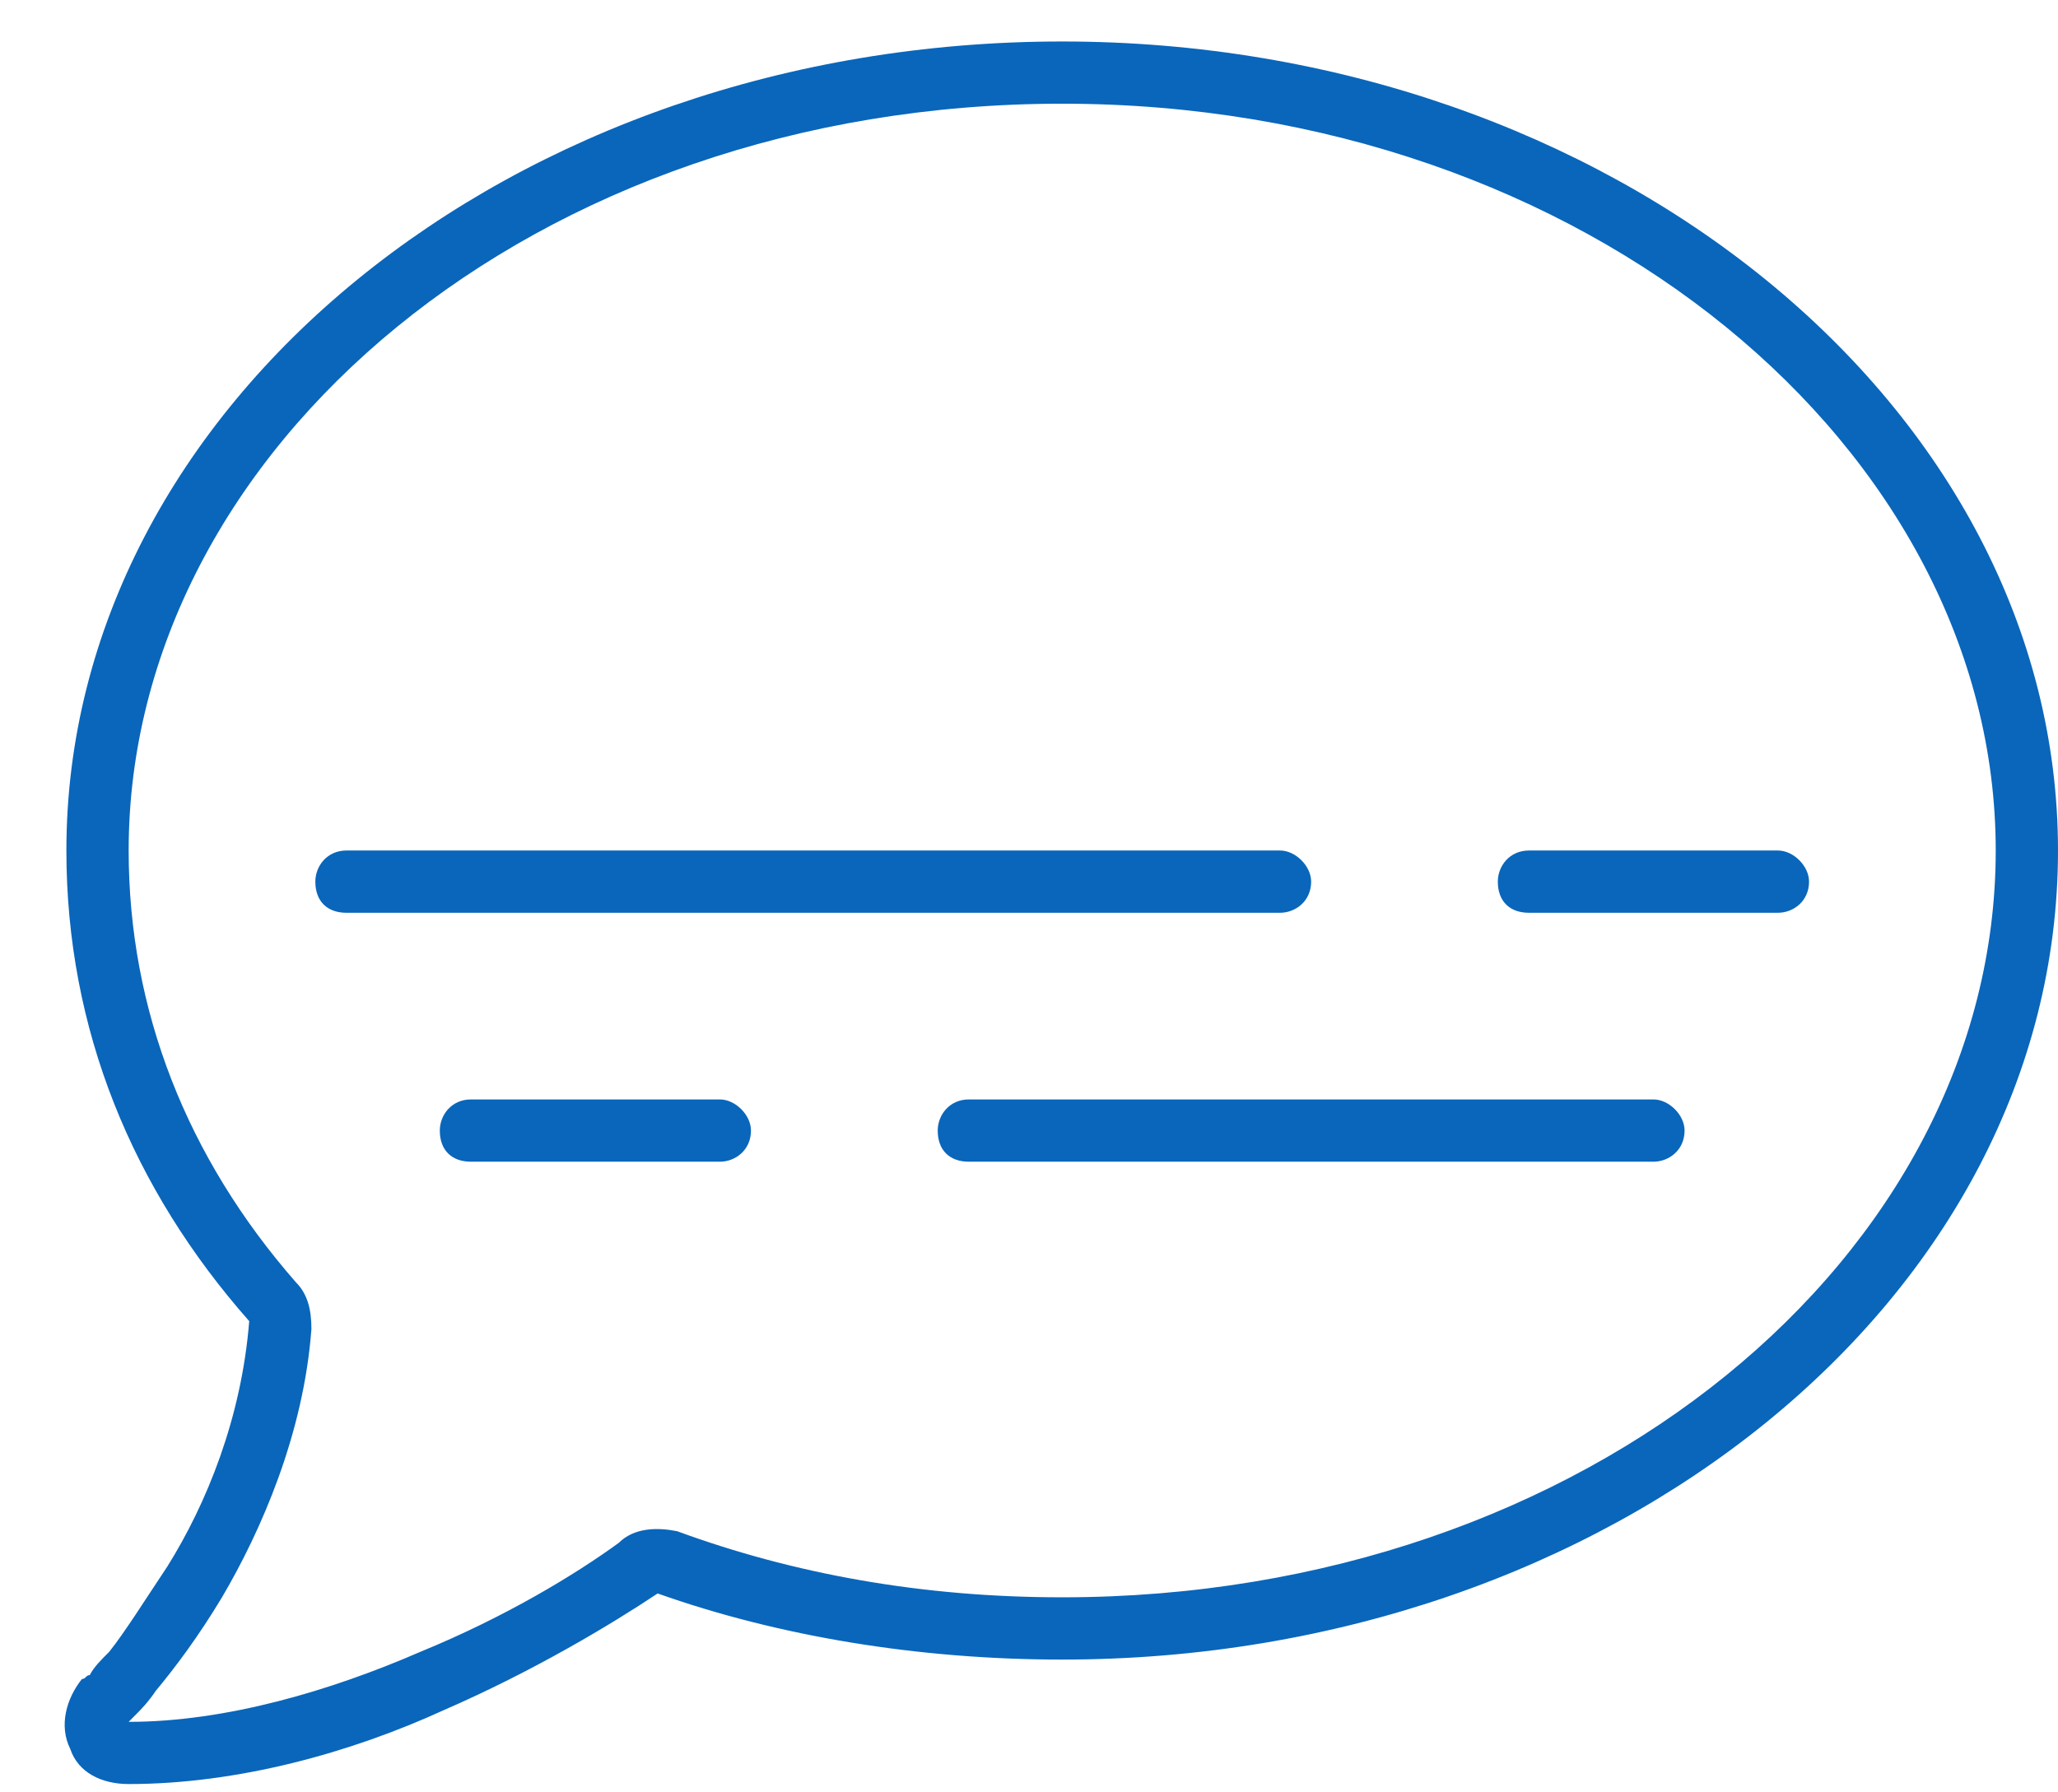<svg width="31" height="27" viewBox="0 0 31 27" fill="none" xmlns="http://www.w3.org/2000/svg">
<path d="M10.199 23.066C11.957 23.711 13.891 24.062 16 24.062C23.91 24.062 30.062 18.906 30.062 12.812C30.062 6.777 23.91 1.562 16 1.562C8.031 1.562 1.938 6.777 1.938 12.812C1.938 15.215 2.816 17.441 4.457 19.316C4.633 19.492 4.691 19.727 4.691 20.02C4.574 21.602 3.93 23.066 3.344 24.062C2.992 24.648 2.641 25.117 2.348 25.469L1.645 24.883L2.348 25.469C2.23 25.645 2.113 25.762 2.055 25.82C1.996 25.879 1.938 25.938 1.938 25.938C3.402 25.938 4.984 25.469 6.332 24.883C7.621 24.355 8.676 23.711 9.32 23.242C9.555 23.008 9.906 23.008 10.199 23.066ZM1.234 25.293C1.293 25.293 1.293 25.234 1.352 25.234C1.41 25.117 1.527 25 1.645 24.883C1.879 24.59 2.172 24.121 2.523 23.594C3.109 22.656 3.637 21.367 3.754 19.902C1.996 17.91 1 15.508 1 12.812C1 6.133 7.68 0.625 16 0.625C24.262 0.625 31 6.133 31 12.812C31 19.551 24.262 25 16 25C13.832 25 11.723 24.648 9.906 24.004C9.203 24.473 8.031 25.176 6.684 25.762C5.277 26.406 3.578 26.875 1.938 26.875C1.527 26.875 1.176 26.699 1.059 26.348C0.883 25.996 1 25.586 1.234 25.293ZM5.219 12.812H19.281C19.516 12.812 19.75 13.047 19.75 13.281C19.75 13.574 19.516 13.75 19.281 13.75H5.219C4.926 13.75 4.75 13.574 4.75 13.281C4.75 13.047 4.926 12.812 5.219 12.812ZM23.031 12.812H26.781C27.016 12.812 27.25 13.047 27.25 13.281C27.25 13.574 27.016 13.75 26.781 13.75H23.031C22.738 13.75 22.562 13.574 22.562 13.281C22.562 13.047 22.738 12.812 23.031 12.812ZM7.094 16.562H10.844C11.078 16.562 11.312 16.797 11.312 17.031C11.312 17.324 11.078 17.5 10.844 17.5H7.094C6.801 17.5 6.625 17.324 6.625 17.031C6.625 16.797 6.801 16.562 7.094 16.562ZM14.594 16.562H24.906C25.141 16.562 25.375 16.797 25.375 17.031C25.375 17.324 25.141 17.5 24.906 17.5H14.594C14.301 17.5 14.125 17.324 14.125 17.031C14.125 16.797 14.301 16.562 14.594 16.562Z" fill="#0966BB"/>
</svg>
